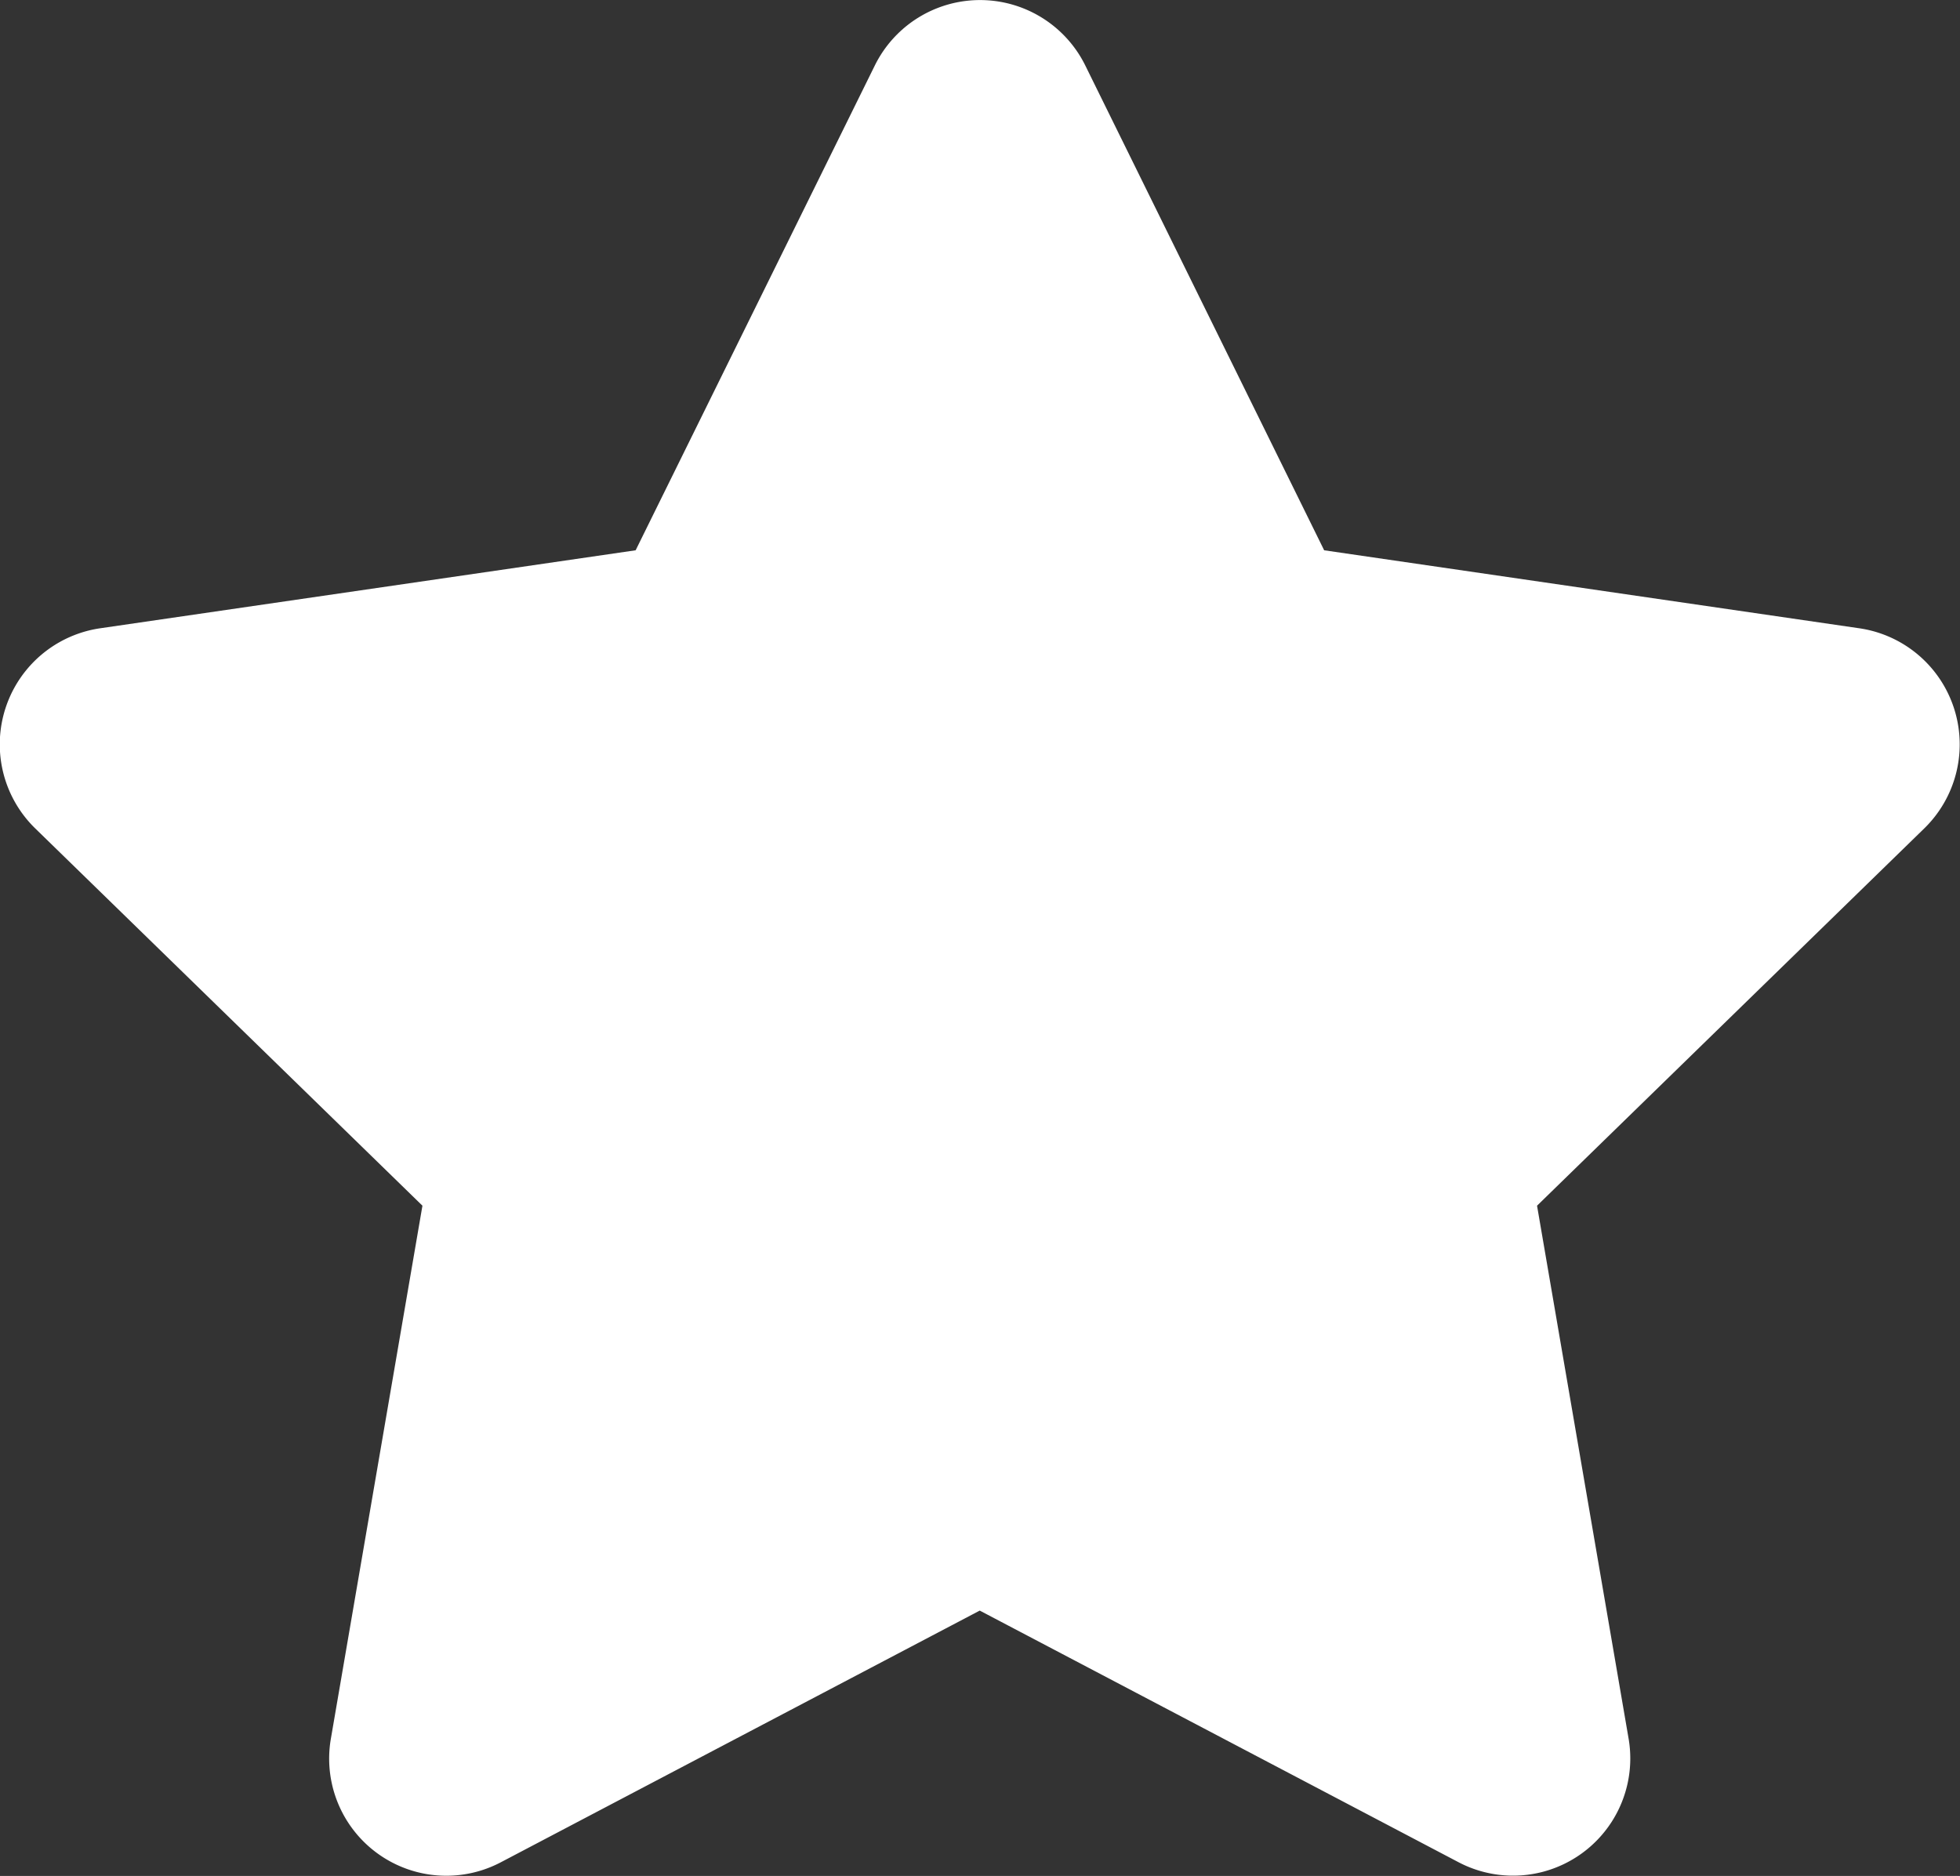 <svg xmlns="http://www.w3.org/2000/svg" width="18.791" height="17.986" viewBox="0 0 18.791 17.986">
  <rect x="0" y="0" width="18.791" height="17.986" fill="#333333" stroke="none"/>
  <path id="Icon_awesome-star" data-name="Icon awesome-star" d="M9.829.625,7.535,5.275,2.4,6.023a1.125,1.125,0,0,0-.622,1.918l3.713,3.618-.878,5.111a1.123,1.123,0,0,0,1.63,1.184l4.591-2.413,4.591,2.413a1.124,1.124,0,0,0,1.63-1.184l-.878-5.111,3.713-3.618a1.125,1.125,0,0,0-.622-1.918l-5.132-.748L11.845.625A1.125,1.125,0,0,0,9.829.625Z" transform="translate(-1.441 0.001)" fill="#ffff"/>
</svg>
